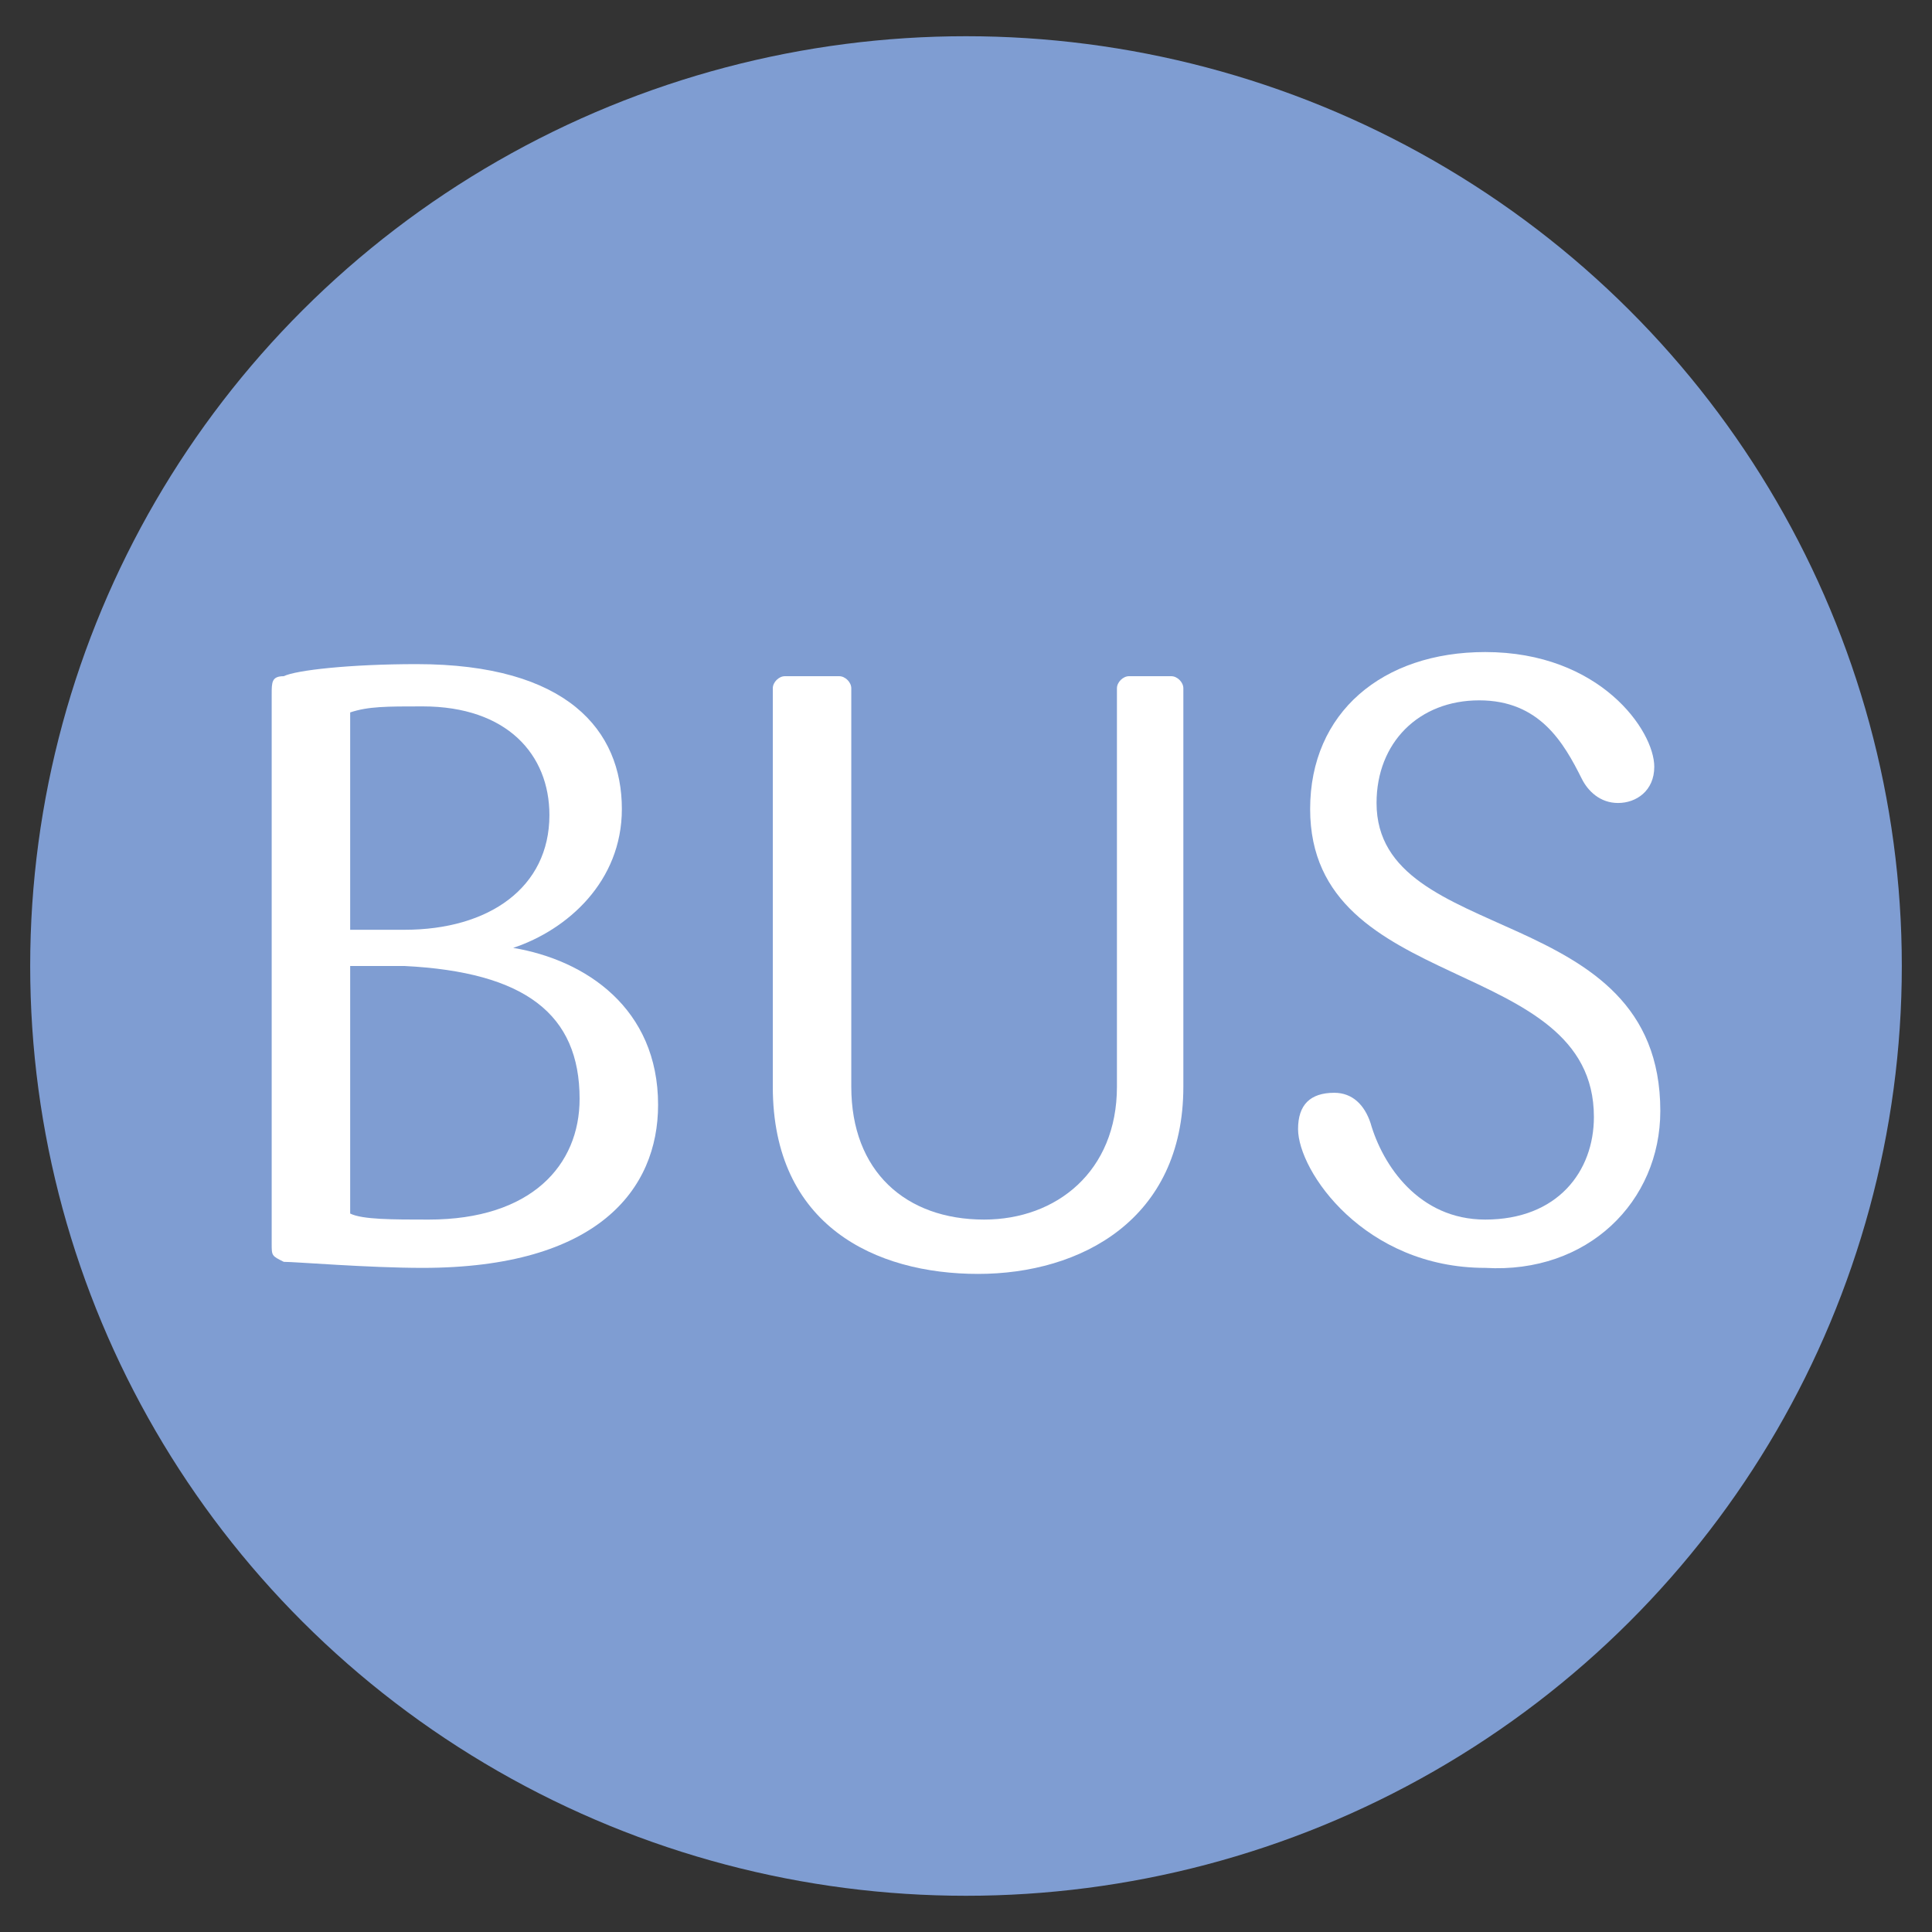<?xml version="1.0" encoding="utf-8"?>
<svg xmlns="http://www.w3.org/2000/svg" xmlns:xlink="http://www.w3.org/1999/xlink" version="1.1" id="Ebene_2" x="0px" y="0px" viewBox="0 0 32 32" style="enable-background:new 0 0 32 32;" xml:space="preserve" width="32" height="32">
<rect x="0" y="0" width="32" height="32" fill="#333333" stroke="none"/>
<style type="text/css">
	.st0{fill:#7F9DD2;stroke:#7F9DD2;stroke-width:0;stroke-miterlimit:3.864;}
	.st1{fill-rule:evenodd;clip-rule:evenodd;fill:#FFFFFF;}
	.st2{fill:#FFFFFF;}
</style>
<ellipse class="st0" cx="16" cy="16" rx="15.5" ry="15.4"/>
<path class="st1" d="M9.6,18.2c0,1.1-0.8,2-2.5,2c-0.6,0-1.1,0-1.3-0.1v-4.1c0.2,0,0.4,0,0.9,0C8.7,16.1,9.6,16.8,9.6,18.2   M9.1,13.5c0,1.2-1,1.9-2.4,1.9c-0.4,0-0.7,0-0.9,0v-3.6c0.3-0.1,0.6-0.1,1.2-0.1C8.4,11.7,9.1,12.5,9.1,13.5z M10.9,18.3  c0-1.6-1.2-2.4-2.4-2.6c0,0,0,0,0,0c0.9-0.3,1.8-1.1,1.8-2.3c0-1.3-0.9-2.4-3.4-2.4c-1.1,0-2,0.1-2.2,0.2c-0.2,0-0.2,0.1-0.2,0.3  v9.1c0,0.2,0,0.2,0.2,0.3C4.9,20.9,6.1,21,7,21C9.9,21,10.9,19.7,10.9,18.3z"/>
<path class="st2" d="M19.6,18v-6.6c0-0.1-0.1-0.2-0.2-0.2h-0.7c-0.1,0-0.2,0.1-0.2,0.2v6.6c0,1.4-1,2.2-2.2,2.2  c-1.3,0-2.2-0.8-2.2-2.2v-6.6c0-0.1-0.1-0.2-0.2-0.2H13c-0.1,0-0.2,0.1-0.2,0.2V18c0,2.3,1.7,3.1,3.4,3.1  C17.9,21.1,19.6,20.2,19.6,18"/>
<path class="st2" d="M27.5,18.4c0-3.5-4.7-2.7-4.7-5.1c0-1,0.7-1.7,1.7-1.7c1,0,1.4,0.7,1.7,1.3c0.1,0.2,0.3,0.4,0.6,0.4  c0.3,0,0.6-0.2,0.6-0.6c0-0.6-0.9-1.9-2.8-1.9c-1.7,0-2.9,1-2.9,2.6c0,3.1,4.7,2.4,4.7,5.1c0,0.9-0.6,1.7-1.8,1.7  c-1.1,0-1.7-0.9-1.9-1.6c-0.1-0.3-0.3-0.5-0.6-0.5c-0.4,0-0.6,0.2-0.6,0.6c0,0.7,1.1,2.3,3.1,2.3C26.3,21.1,27.5,19.9,27.5,18.4"/>
</svg>
